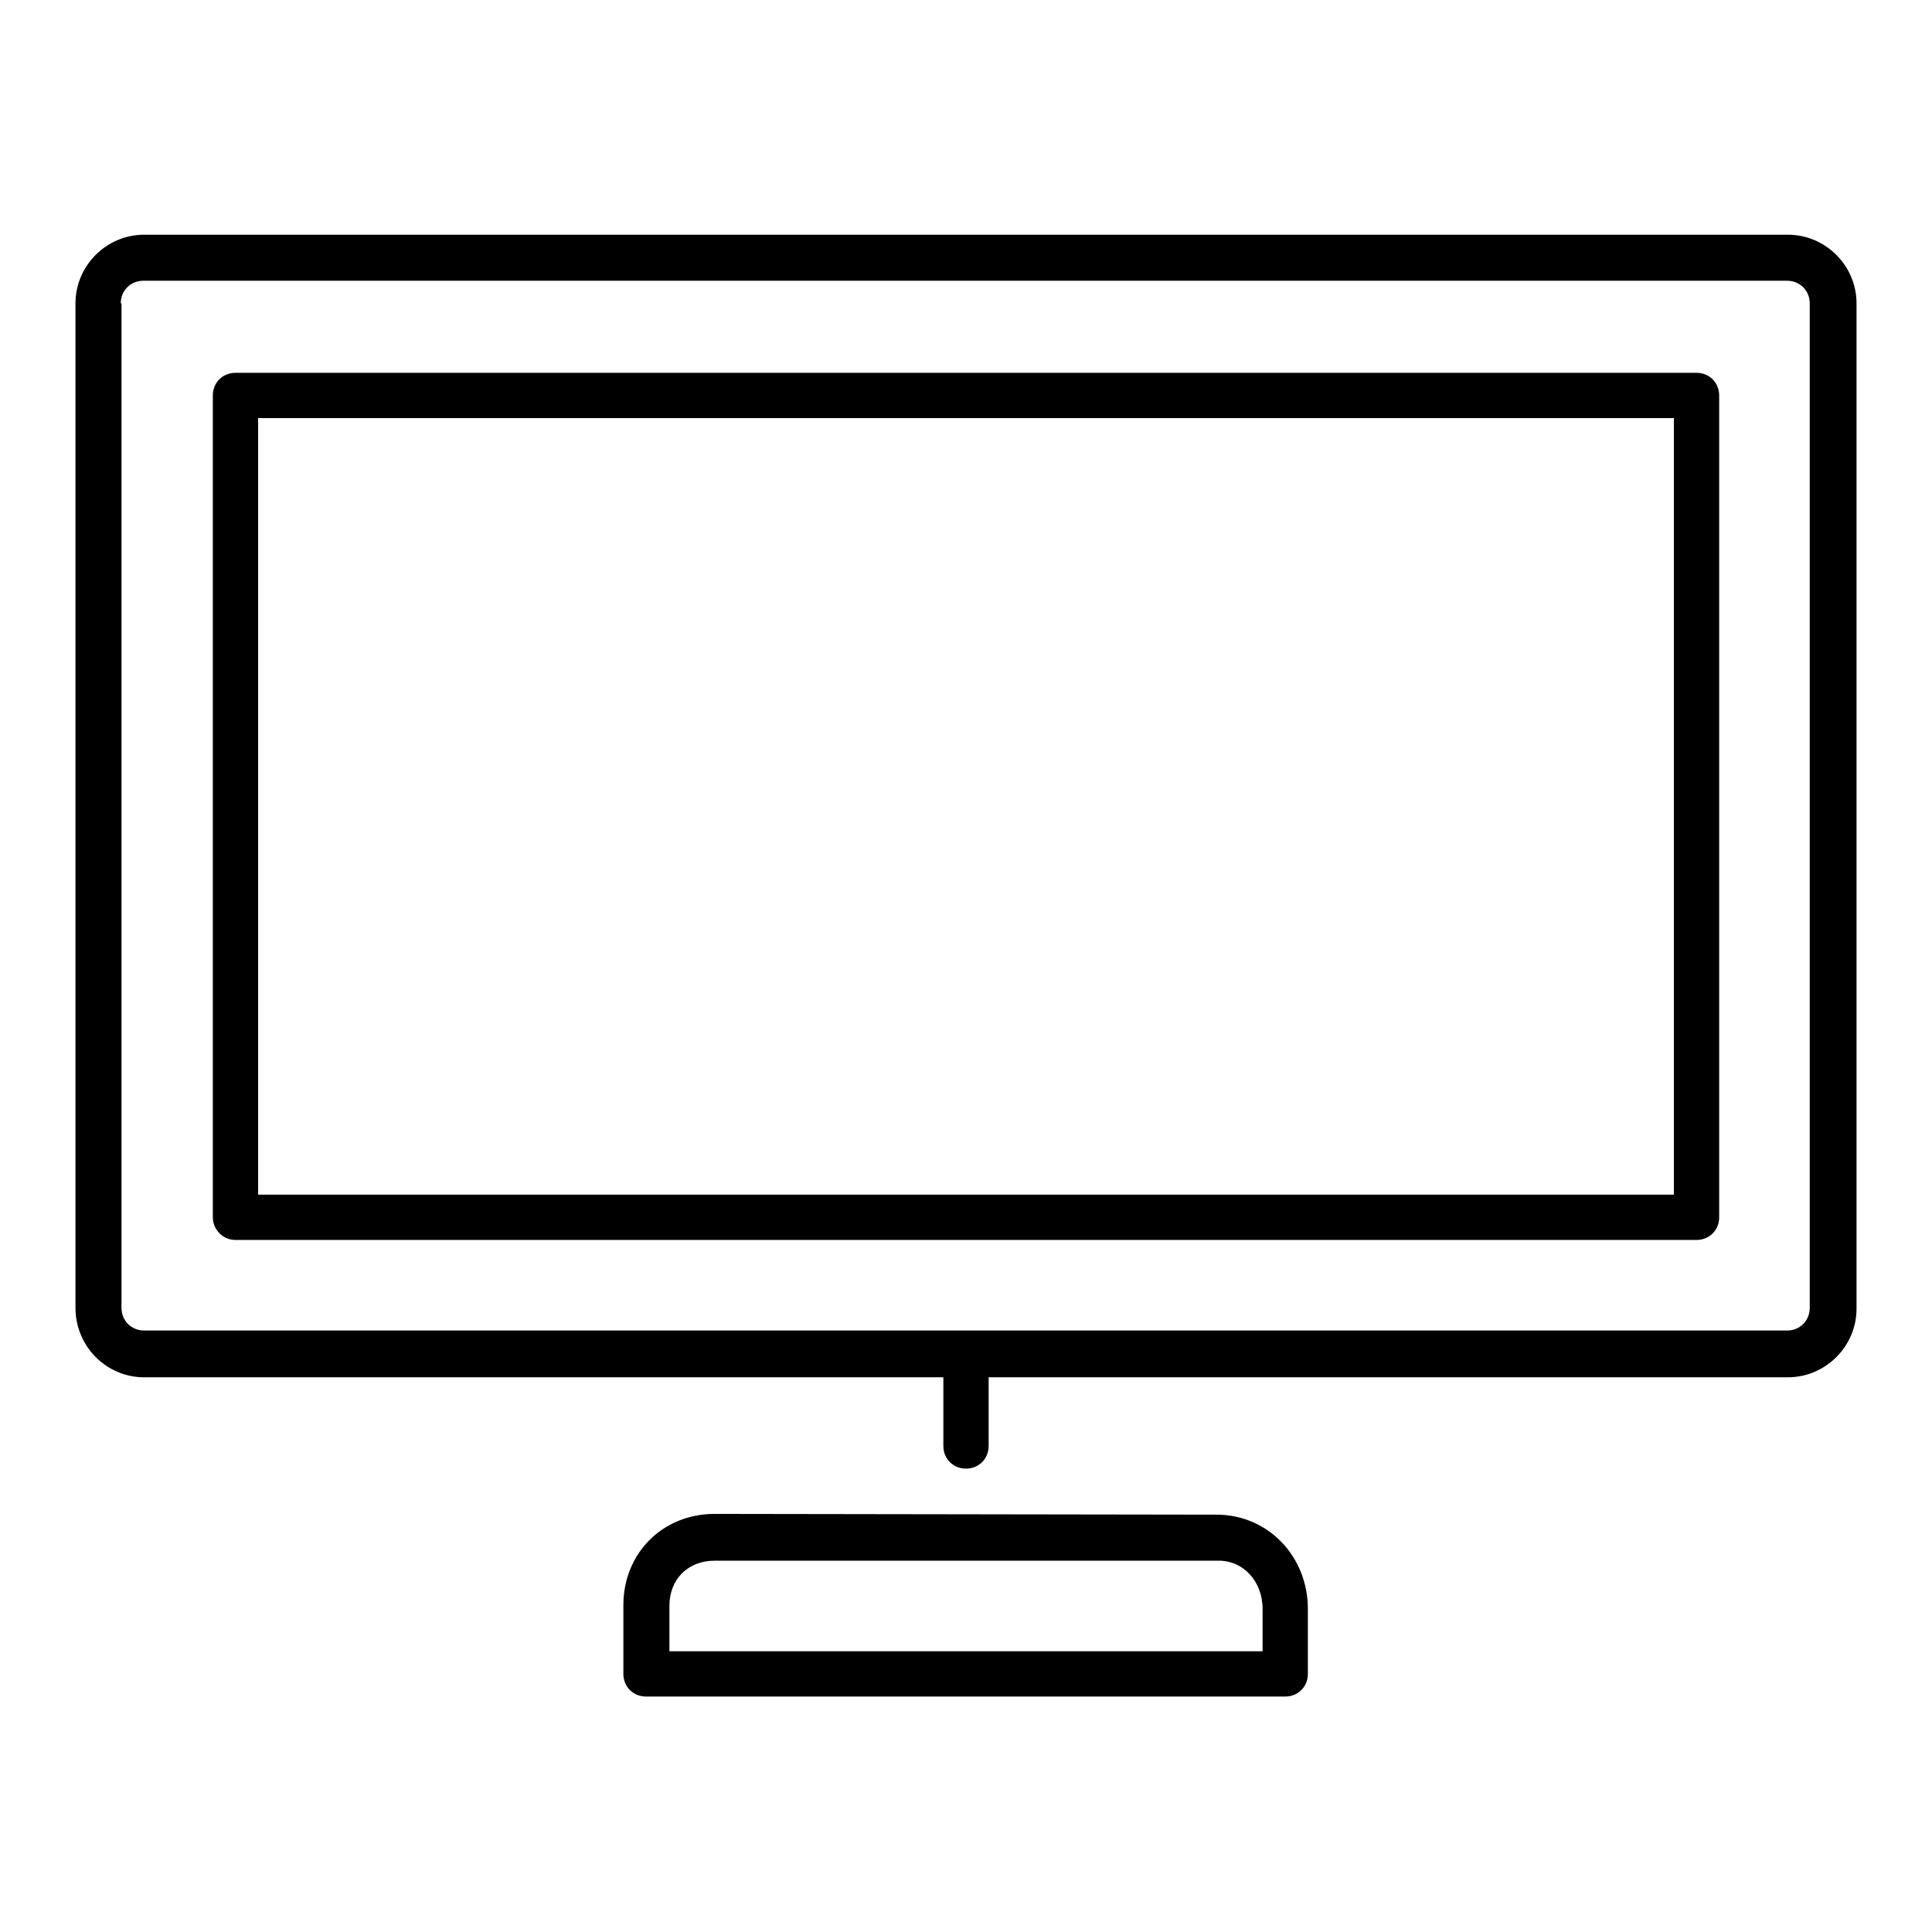 <?xml version="1.0" encoding="utf-8"?>
<!-- Svg Vector Icons : http://www.onlinewebfonts.com/icon -->
<!DOCTYPE svg PUBLIC "-//W3C//DTD SVG 1.1//EN" "http://www.w3.org/Graphics/SVG/1.1/DTD/svg11.dtd">
<svg version="1.1" xmlns="http://www.w3.org/2000/svg" xmlns:xlink="http://www.w3.org/1999/xlink" x="0px" y="0px" viewBox="0 0 256 256" enable-background="new 0 0 256 256" xml:space="preserve">
<g><g><g><path fill="#000000" d="M19.1,182.5H125v9.1c0,1.7,1.3,3,3,3s3-1.3,3-3v-9.1h105.9c5,0,9.1-4.1,9.1-9.1V40.2c0-5-4.1-9.1-9.1-9.1H19.1c-5,0-9.1,4.1-9.1,9.1v133.1C10,178.4,14.1,182.5,19.1,182.5z M16,40.2c0-1.7,1.3-3,3-3h217.8c1.7,0,3,1.3,3,3v133.1c0,1.7-1.3,3-3,3H19.1c-1.7,0-3-1.3-3-3V40.2z M31.2,164.3h193.6c1.7,0,3-1.3,3-3V52.4c0-1.7-1.3-3-3-3H31.2c-1.7,0-3,1.3-3,3v108.9C28.2,162.9,29.5,164.3,31.2,164.3z M34.2,55.4h187.6v102.9H34.2V55.4z M94.7,200.6c-6.9,0-12.1,5.2-12.1,12.1v9.1c0,1.7,1.3,3,3,3h84.7c1.7,0,3-1.3,3-3v-8.6c0-7-5.3-12.5-12.1-12.5L94.7,200.6L94.7,200.6z M167.3,213.2v5.6H88.7v-6c0-3.6,2.5-6,6-6h66.6C164.7,206.7,167.3,209.5,167.3,213.2z"/></g></g></g>
</svg>
